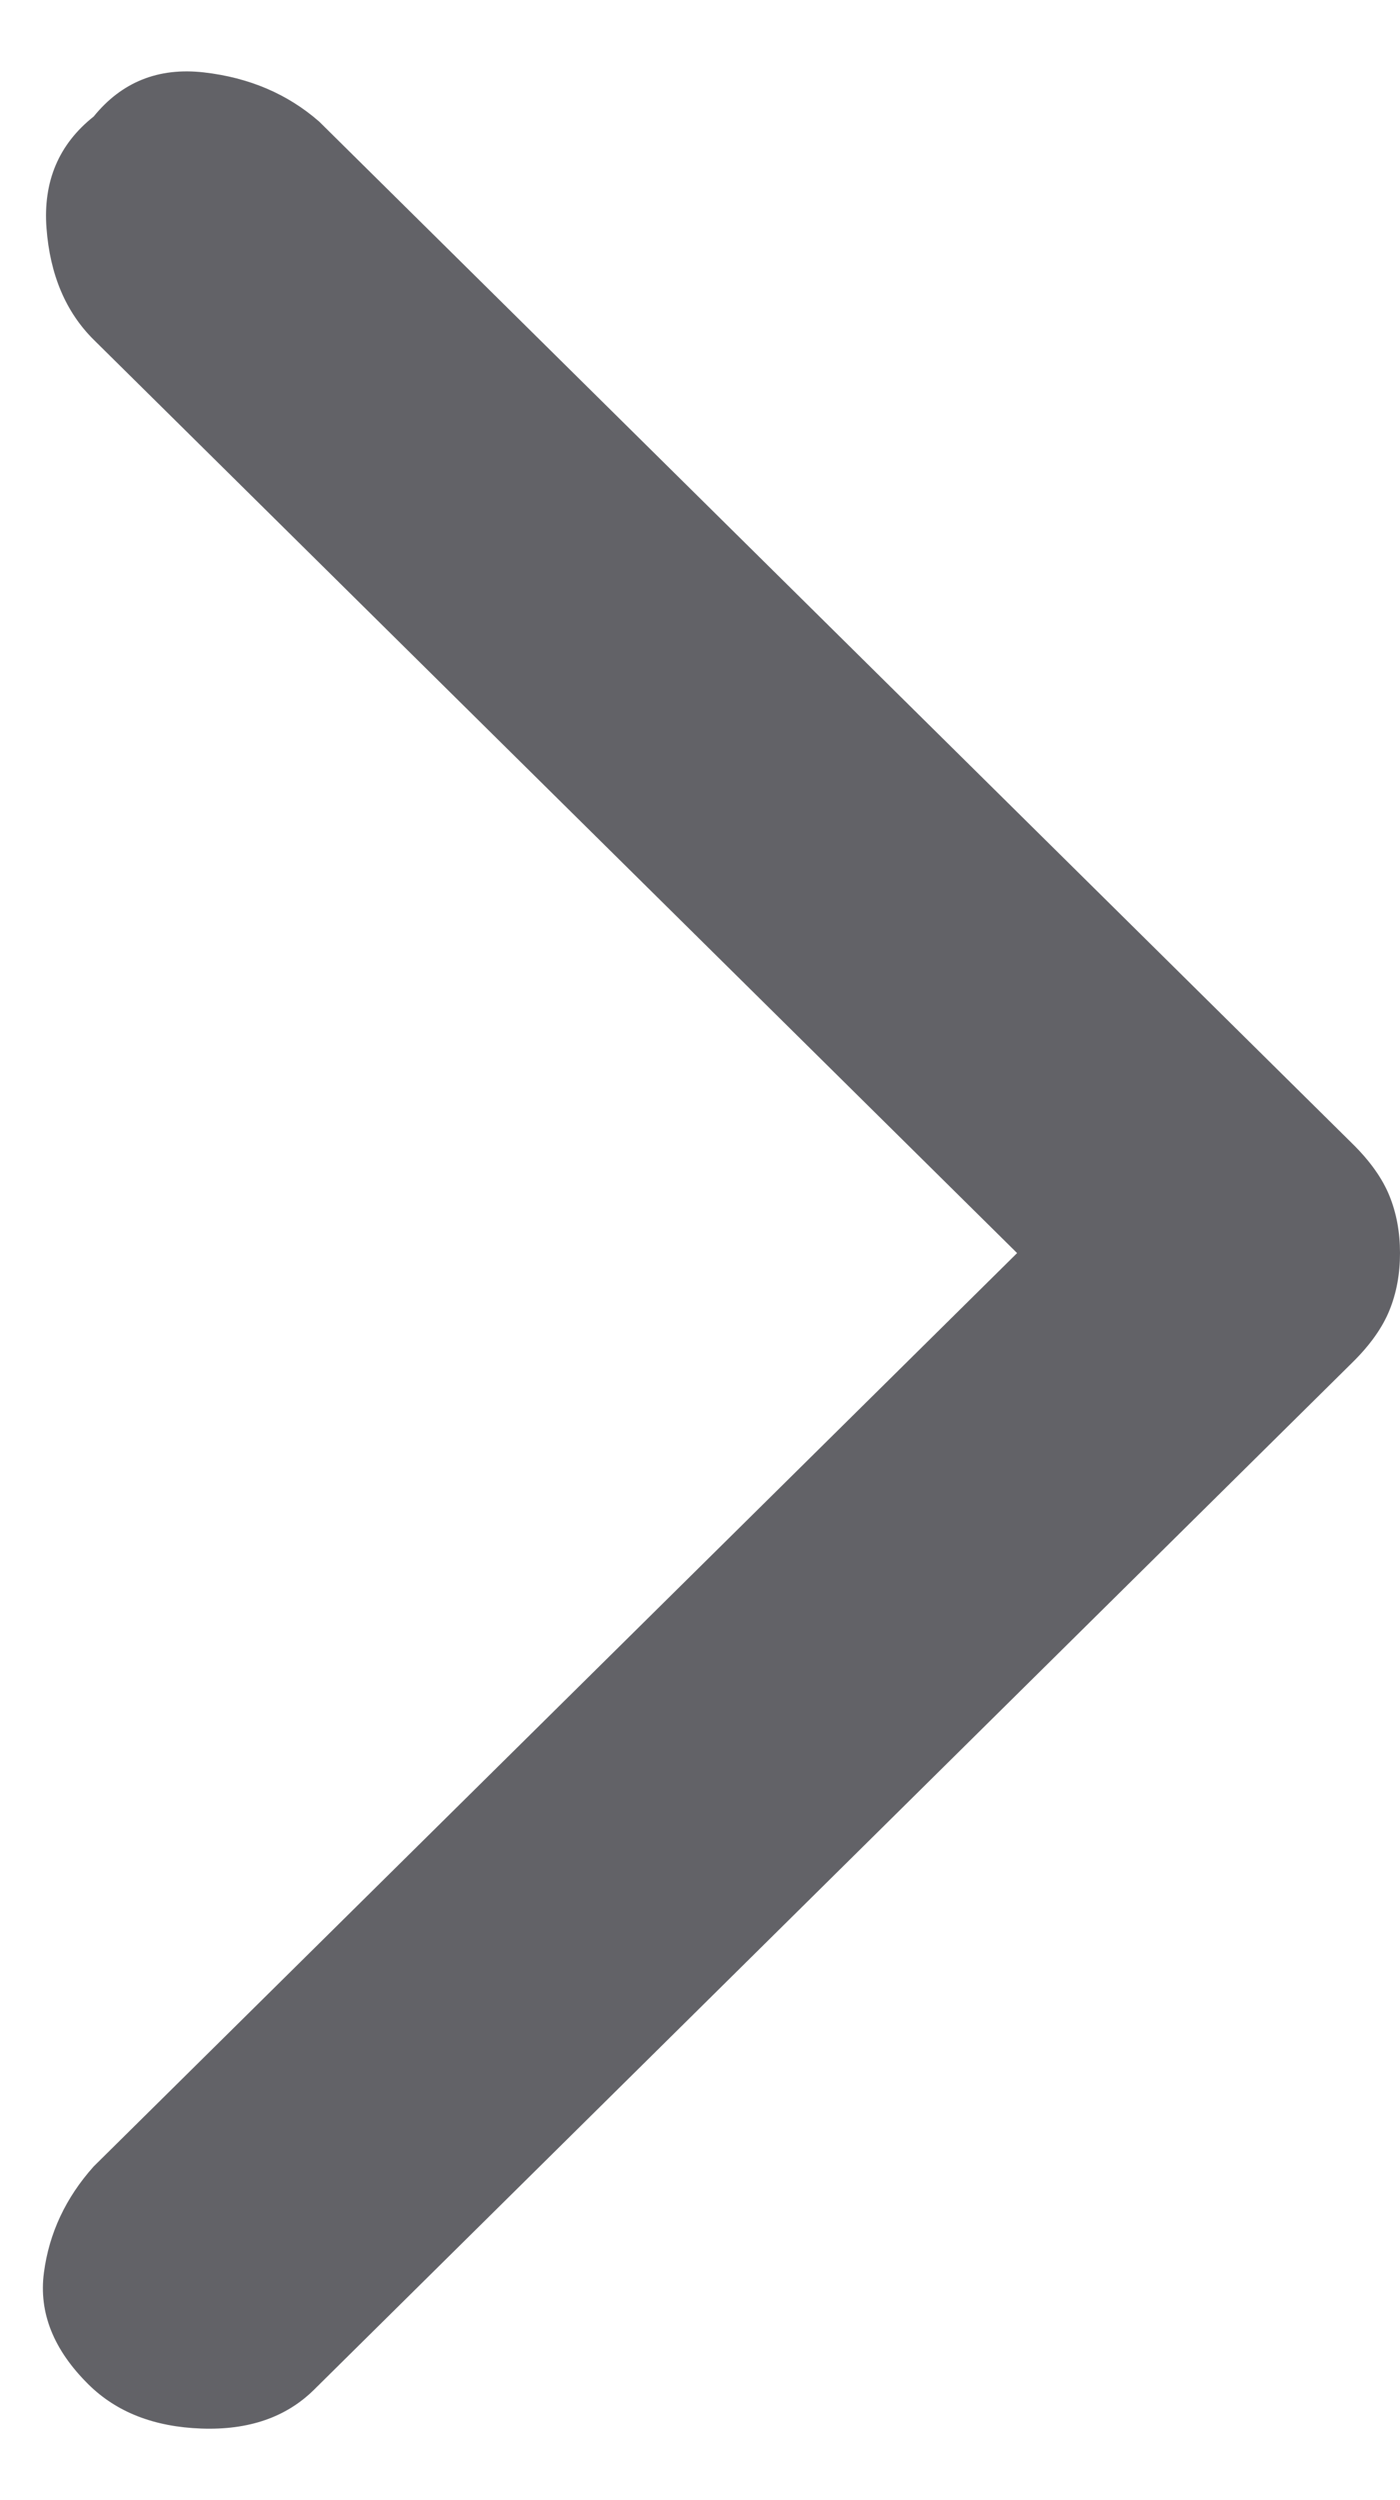 <svg width="14" height="25" viewBox="0 0 14 25" fill="none" xmlns="http://www.w3.org/2000/svg">
<path d="M14 12.53C14 12.738 13.965 12.928 13.895 13.101C13.825 13.274 13.703 13.447 13.528 13.62L3.141 23.895C2.861 24.172 2.485 24.301 2.013 24.284C1.541 24.267 1.165 24.12 0.885 23.843C0.535 23.497 0.387 23.125 0.439 22.727C0.491 22.329 0.658 21.975 0.937 21.663L10.171 12.53L0.937 3.397C0.658 3.12 0.5 2.748 0.465 2.281C0.43 1.814 0.588 1.442 0.937 1.165C1.217 0.82 1.584 0.672 2.039 0.724C2.494 0.776 2.878 0.941 3.193 1.217L13.528 11.44C13.703 11.613 13.825 11.786 13.895 11.959C13.965 12.132 14 12.323 14 12.53Z" fill="#626267"/>
</svg>
